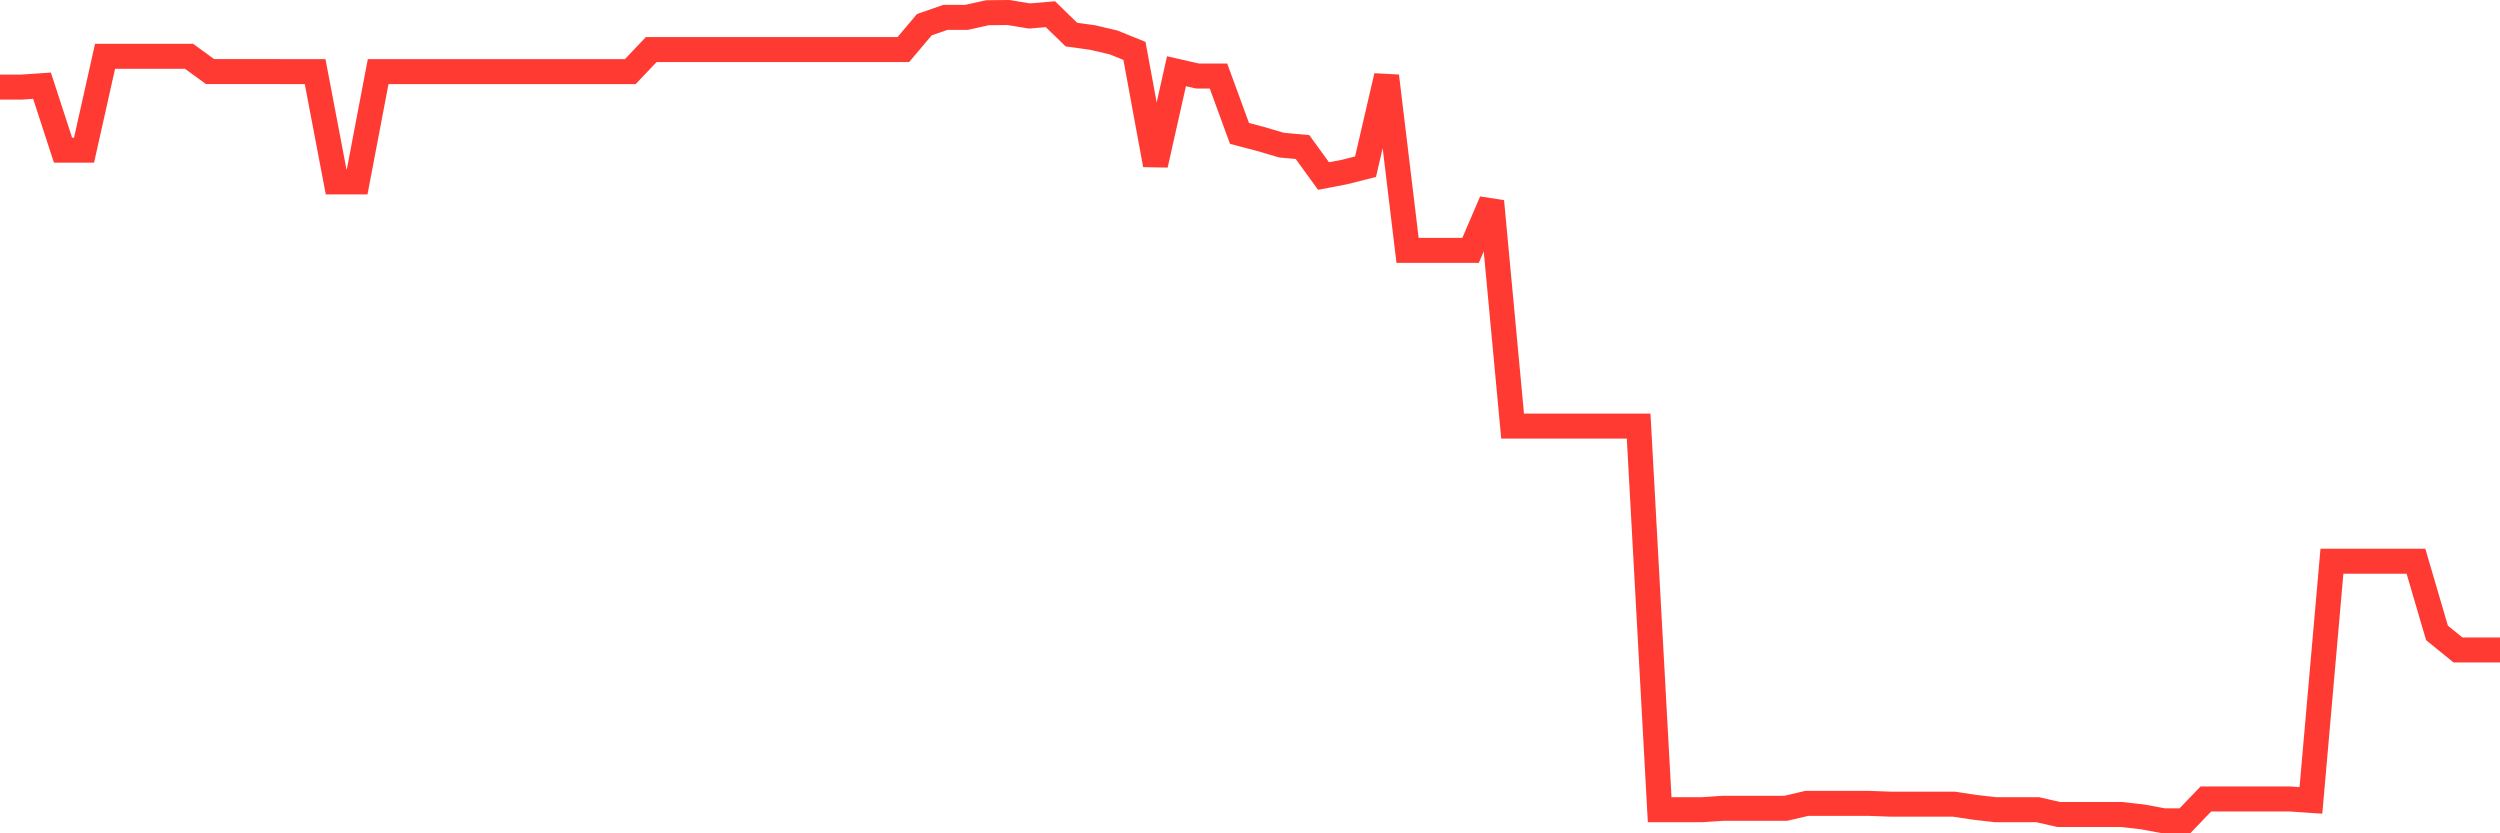 <svg
  xmlns="http://www.w3.org/2000/svg"
  xmlns:xlink="http://www.w3.org/1999/xlink"
  width="120"
  height="40"
  viewBox="0 0 120 40"
  preserveAspectRatio="none"
>
  <polyline
    points="0,4.182 1.008,4.182 2.017,4.114 3.025,7.208 4.034,7.208 5.042,2.704 6.05,2.704 7.059,2.704 8.067,2.704 9.076,2.704 10.084,3.436 11.092,3.436 12.101,3.436 13.109,3.436 14.118,3.439 15.126,3.439 16.134,8.731 17.143,8.731 18.151,3.439 19.16,3.439 20.168,3.439 21.176,3.439 22.185,3.439 23.193,3.439 24.202,3.439 25.21,3.439 26.218,3.439 27.227,3.439 28.235,3.439 29.244,3.439 30.252,3.439 31.261,2.378 32.269,2.378 33.277,2.378 34.286,2.378 35.294,2.378 36.303,2.378 37.311,2.378 38.319,2.378 39.328,2.378 40.336,2.378 41.345,2.378 42.353,2.378 43.361,2.378 44.37,1.184 45.378,0.835 46.387,0.835 47.395,0.611 48.403,0.6 49.412,0.767 50.42,0.682 51.429,1.661 52.437,1.8 53.445,2.035 54.454,2.443 55.462,7.914 56.471,3.419 57.479,3.649 58.487,3.649 59.496,6.405 60.504,6.669 61.513,6.967 62.521,7.058 63.529,8.45 64.538,8.257 65.546,8.002 66.555,3.649 67.563,12.018 68.571,12.018 69.58,12.018 70.588,12.018 71.597,9.664 72.605,20.452 73.613,20.452 74.622,20.452 75.63,20.452 76.639,20.452 77.647,20.452 78.655,20.452 79.664,38.867 80.672,38.867 81.681,38.867 82.689,38.799 83.697,38.799 84.706,38.799 85.714,38.799 86.723,38.563 87.731,38.563 88.739,38.563 89.748,38.563 90.756,38.6 91.765,38.6 92.773,38.6 93.782,38.6 94.79,38.751 95.798,38.867 96.807,38.867 97.815,38.867 98.824,39.097 99.832,39.097 100.84,39.097 101.849,39.097 102.857,39.213 103.866,39.4 104.874,39.4 105.882,38.351 106.891,38.351 107.899,38.351 108.908,38.351 109.916,38.351 110.924,38.419 111.933,26.938 112.941,26.938 113.95,26.938 114.958,26.938 115.966,26.938 116.975,30.379 117.983,31.198 118.992,31.198 120,31.198"
    fill="none"
    stroke="#ff3a33"
    stroke-width="1.2"
  >
  </polyline>
</svg>